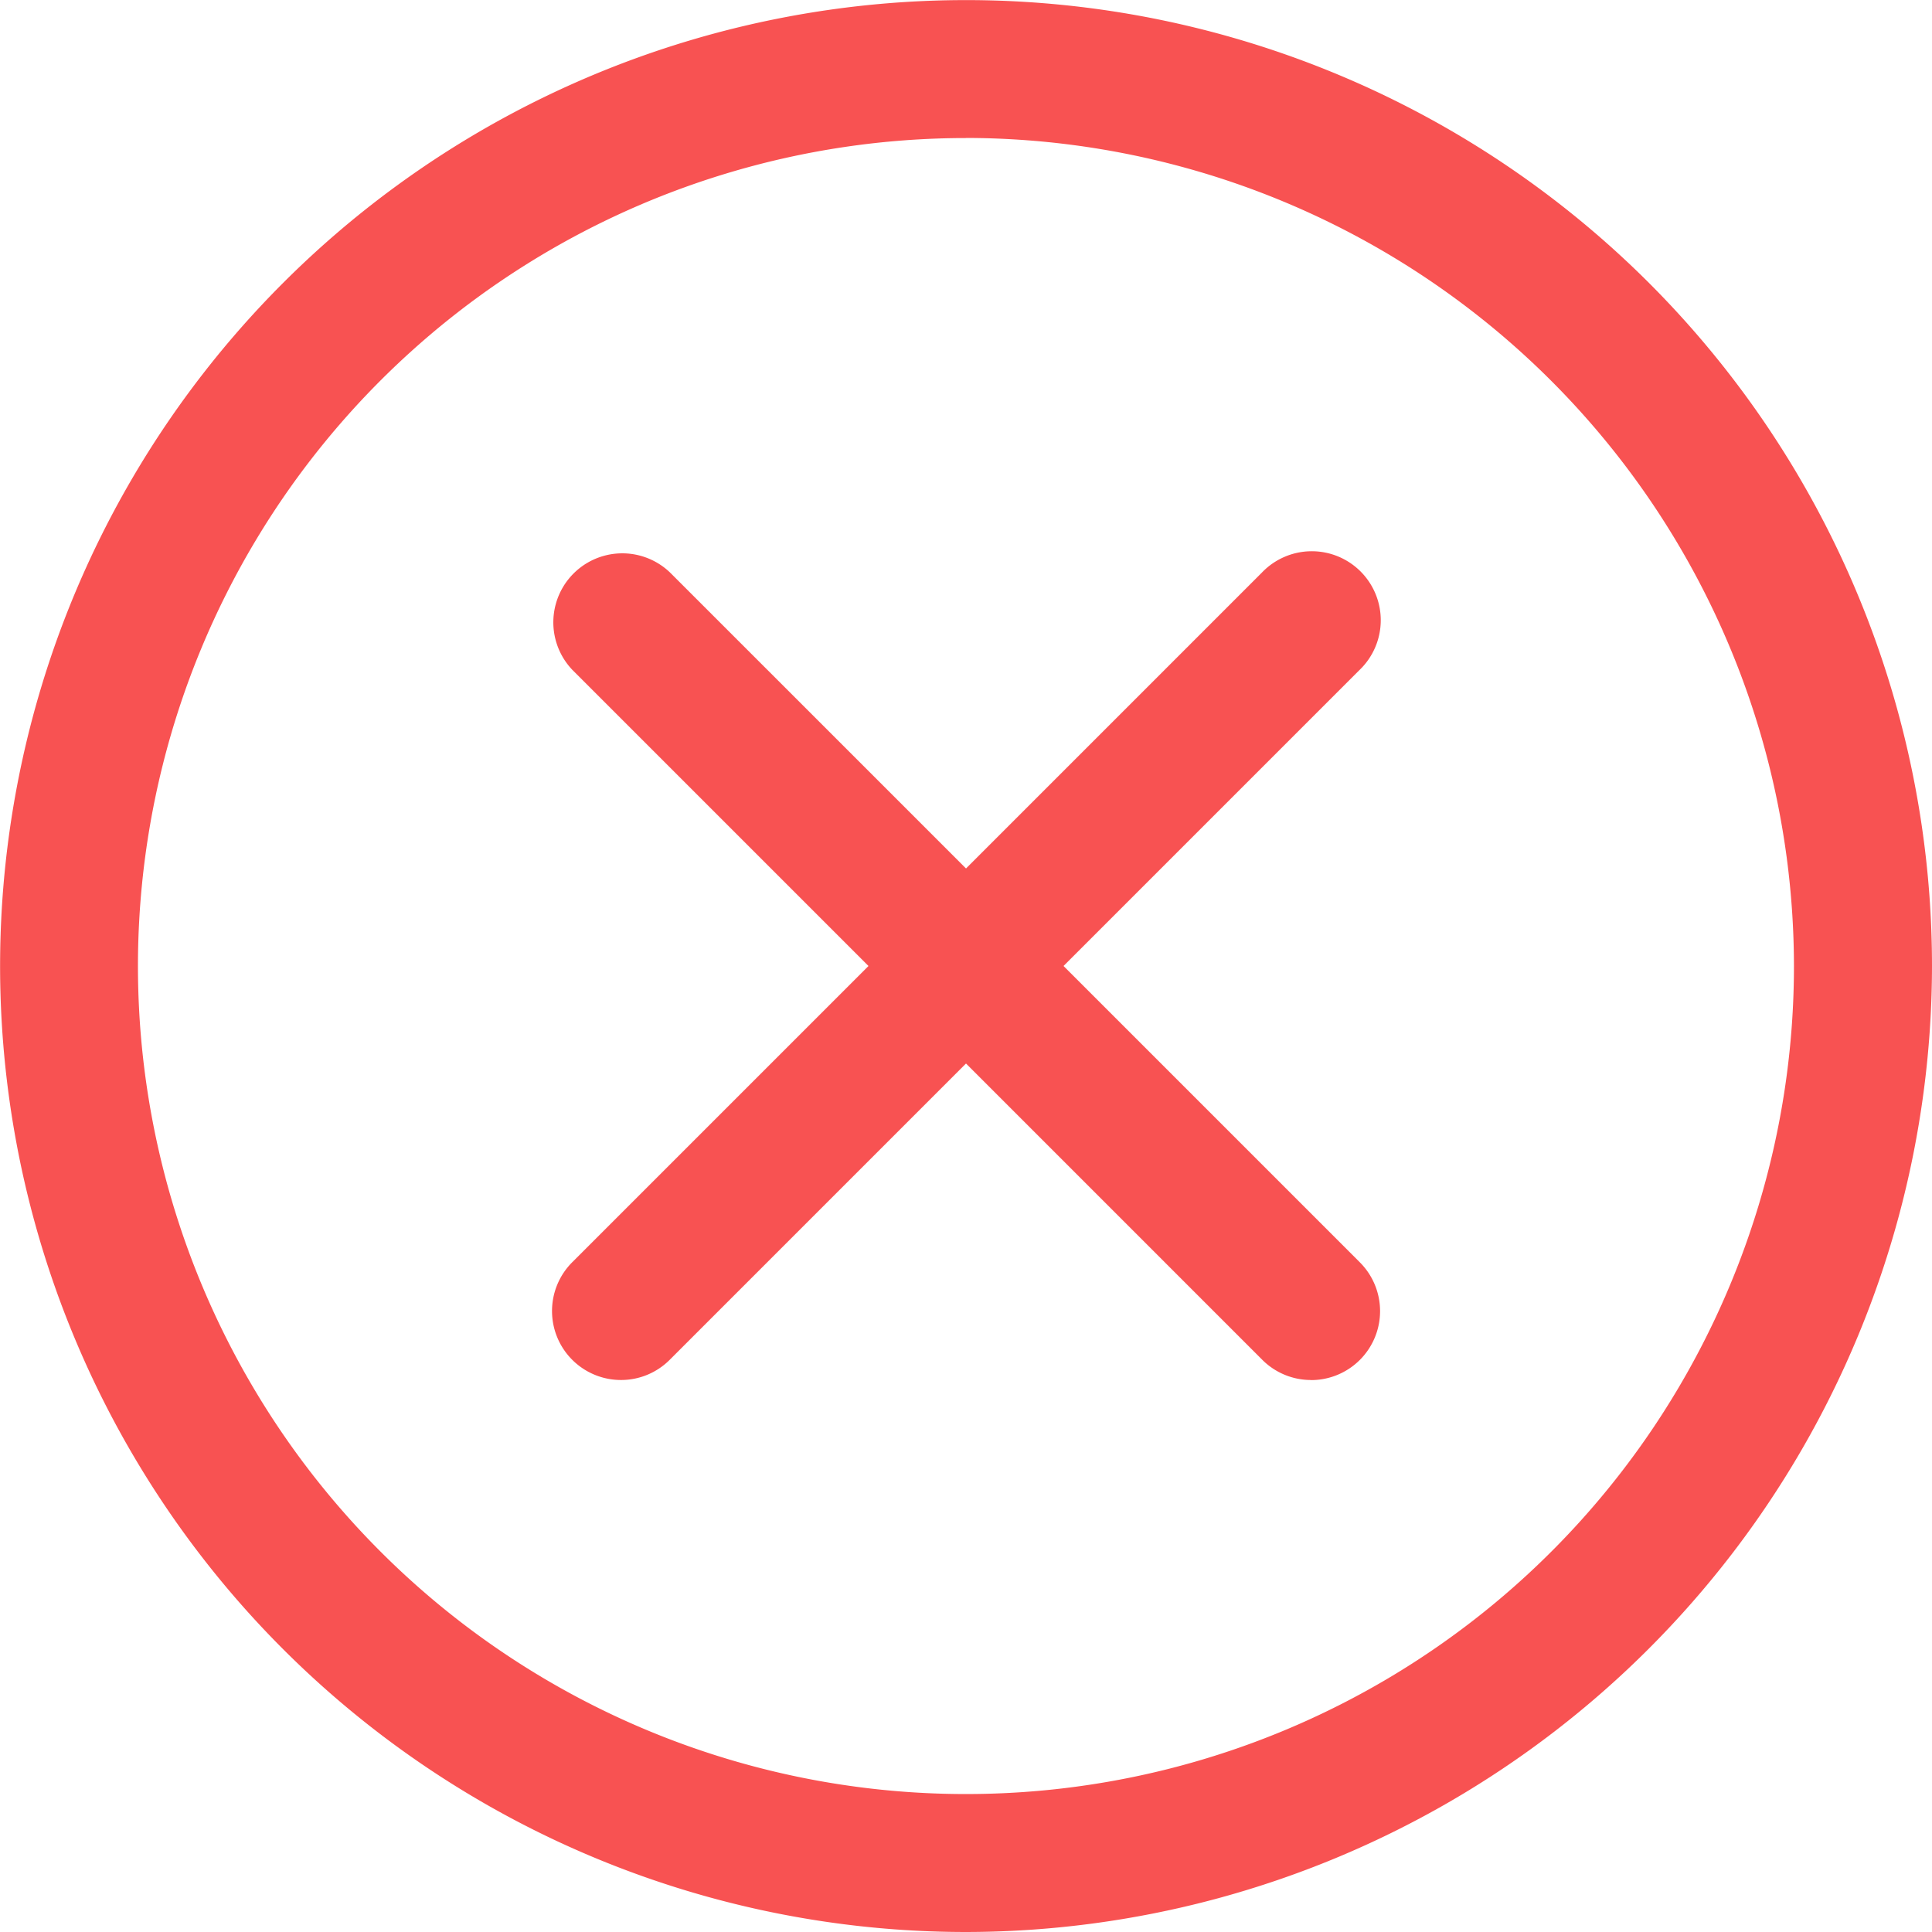 <svg id="close_upload_file" xmlns="http://www.w3.org/2000/svg" width="20.167" height="20.167" viewBox="0 0 20.167 20.167">
  <path id="Path_11542" data-name="Path 11542" d="M10.083,20.167A10.083,10.083,0,1,1,20.167,10.083,10.095,10.095,0,0,1,10.083,20.167Zm0-18.726a8.643,8.643,0,1,0,8.643,8.643A8.653,8.653,0,0,0,10.083,1.44Zm0,0" fill="#f85252"/>
  <path id="Path_11543" data-name="Path 11543" d="M154.21,154.931a.717.717,0,0,1-.509-.211l-7.2-7.2a.72.72,0,0,1,1.018-1.018l7.2,7.2a.72.72,0,0,1-.509,1.23Zm0,0" transform="translate(-140.525 -140.526)" fill="#f85252"/>
  <path id="Path_11544" data-name="Path 11544" d="M147.006,154.93a.72.72,0,0,1-.509-1.229l7.2-7.2a.72.72,0,1,1,1.018,1.018l-7.2,7.2A.717.717,0,0,1,147.006,154.93Zm0,0" transform="translate(-140.524 -140.525)" fill="#f85252"/>
</svg>
